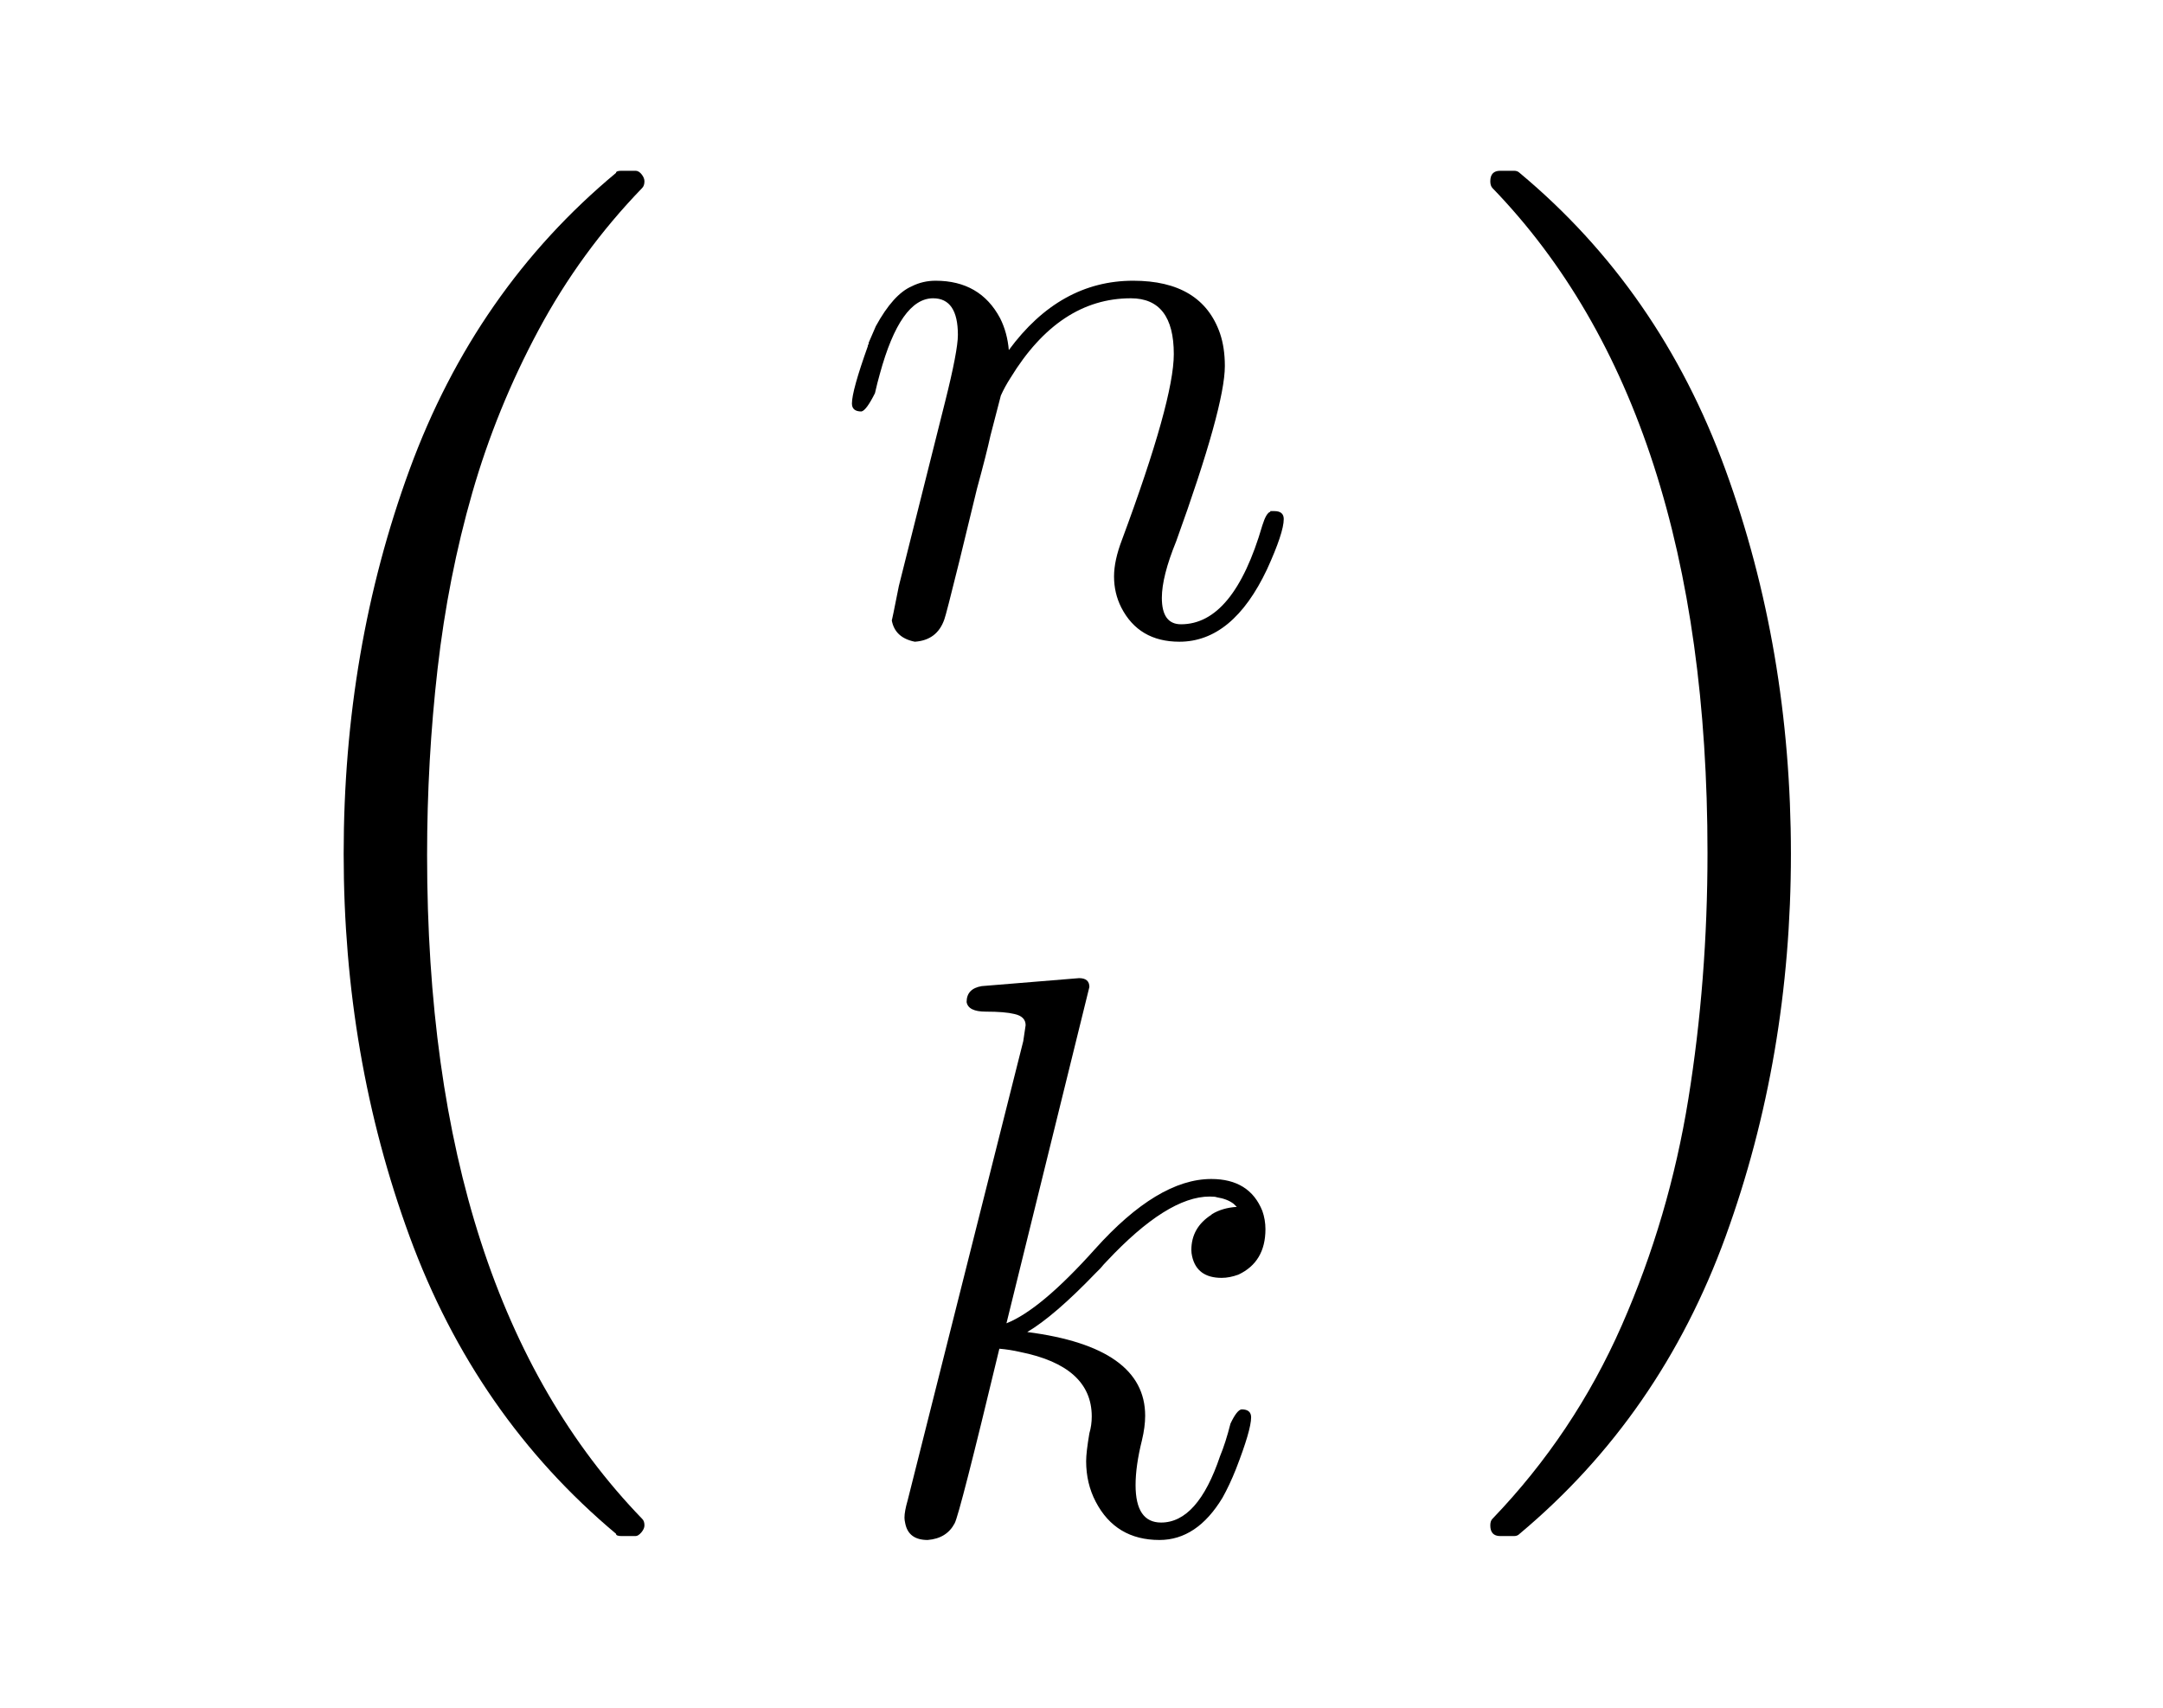 <?xml version="1.0" encoding="UTF-8"?><!--
<!DOCTYPE svg PUBLIC '-//W3C//DTD SVG 1.0//EN'
          'http://www.w3.org/TR/2001/REC-SVG-20010904/DTD/svg10.dtd'>
--><svg height="30" style="color-interpolation:auto; color-rendering:auto; fill:black; fill-opacity:1; font-family:'Dialog'; font-size:12px; font-style:normal; font-weight:normal; image-rendering:auto; shape-rendering:auto; stroke:black; stroke-dasharray:none; stroke-dashoffset:0; stroke-linecap:square; stroke-linejoin:miter; stroke-miterlimit:10; stroke-opacity:1; stroke-width:1; text-rendering:auto;" width="38" xmlns="http://www.w3.org/2000/svg" xmlns:xlink="http://www.w3.org/1999/xlink"
><!--Generated by the Batik Graphics2D SVG Generator--><defs id="genericDefs"
  /><g
  ><g style="fill:rgb(255,255,255); fill-opacity:0; stroke:rgb(255,255,255); stroke-opacity:0;"
    ><rect height="30" style="stroke:none;" width="38" x="0" y="0"
    /></g
    ><g style="color-interpolation:linearRGB; color-rendering:optimizeQuality; font-family:'jlm_cmex10'; font-size:100px; image-rendering:optimizeQuality; text-rendering:geometricPrecision;" transform="scale(20,20) translate(0.15,0.19) scale(0.01,0.01)"
    ><path d="M39.109 115.719 Q26.766 105.375 20.977 89.602 Q15.188 73.828 15.188 56 Q15.188 38.031 20.977 22.242 Q26.766 6.453 39.109 -3.812 Q39.109 -4 39.594 -4 L40.828 -4 Q41.109 -4 41.359 -3.688 Q41.609 -3.375 41.609 -3.078 Q41.609 -2.688 41.406 -2.484 Q35.984 3.125 32.297 10.008 Q28.609 16.891 26.484 24.289 Q24.359 31.688 23.438 39.742 Q22.516 47.797 22.516 56.109 Q22.516 94.875 41.406 114.406 Q41.609 114.594 41.609 114.984 Q41.609 115.281 41.336 115.602 Q41.062 115.922 40.828 115.922 L39.594 115.922 Q39.109 115.922 39.109 115.719 Z" style="stroke:none;"
    /></g
    ><g style="color-interpolation:linearRGB; color-rendering:optimizeQuality; font-family:'jlm_cmmi10'; font-size:100px; image-rendering:optimizeQuality; text-rendering:geometricPrecision;" transform="matrix(20,0,0,20,0,0) translate(0.728,0.556) scale(0.007,0.007)"
    ><path d="M8.797 -5.906 L8.797 -5.906 L14.594 -29 Q16.203 -35.406 16.203 -37.406 Q16.203 -42 13.094 -42 Q9 -42 6.406 -32.5 Q6.094 -31.406 5.797 -30.094 Q4.703 -27.906 4.094 -27.797 Q2.906 -27.797 2.906 -28.797 Q2.906 -30.406 4.906 -36 L4.906 -36.094 Q4.906 -36.203 5 -36.203 L5 -36.297 L5 -36.406 L5.906 -38.5 Q8.094 -42.5 10.406 -43.5 Q11.797 -44.203 13.406 -44.203 Q19 -44.203 21.5 -39.5 Q22.406 -37.703 22.594 -35.5 Q29 -44.203 38.203 -44.203 Q46.797 -44.203 49.094 -37.594 Q49.703 -35.797 49.703 -33.5 Q49.703 -28.406 43.594 -11.5 Q41.797 -7.094 41.797 -4.406 Q41.797 -1.094 44.203 -1.094 Q50.797 -1.094 54.406 -13.5 Q54.906 -15.094 55.406 -15.203 L55.406 -15.297 L55.906 -15.297 Q57.094 -15.297 57.094 -14.297 Q57.094 -12.594 55 -8 Q50.703 1.094 44 1.094 Q38.906 1.094 36.703 -3.203 Q35.797 -5 35.797 -7.094 Q35.797 -9.094 36.797 -11.703 Q43.297 -29.203 43.297 -35 Q43.297 -42 37.906 -42 Q28.906 -42 22.797 -32 Q22.094 -30.906 21.594 -29.797 L20.297 -24.797 Q19.797 -22.5 18.594 -18.094 L16.406 -9.094 Q14.703 -2.203 14.5 -1.703 Q13.594 0.906 10.797 1.094 Q8.297 0.594 7.906 -1.594 Q7.906 -1.406 8.797 -5.906 Z" style="stroke:none;"
    /></g
    ><g style="color-interpolation:linearRGB; color-rendering:optimizeQuality; font-family:'jlm_cmmi10'; font-size:100px; image-rendering:optimizeQuality; text-rendering:geometricPrecision;" transform="matrix(20,0,0,20,0,0) translate(0.756,1.345) scale(0.007,0.007)"
    ><path d="M28.703 -68.297 L18.297 -26.094 Q22.594 -27.797 29.406 -35.406 Q37.297 -44.203 44 -44.203 Q48.797 -44.203 50.406 -40.203 Q50.797 -39.094 50.797 -37.906 Q50.797 -33.797 47.406 -32.203 Q46.297 -31.797 45.297 -31.797 Q42.203 -31.797 41.594 -34.5 Q41.5 -34.906 41.5 -35.297 Q41.5 -38.094 44 -39.703 L44.094 -39.797 L44.094 -39.797 Q45.406 -40.594 47.203 -40.703 L46.797 -41.094 Q46 -41.703 44.703 -41.906 Q44.5 -42 43.797 -42 Q38.5 -42 30.906 -33.906 Q30.5 -33.5 30.094 -33 L29.5 -32.406 Q24.297 -27 20.906 -25 Q35.703 -23.094 35.703 -14.5 Q35.703 -13.094 35.297 -11.406 Q34.5 -8.203 34.5 -5.797 Q34.5 -1.094 37.703 -1.094 Q42.297 -1.094 45.094 -9.406 Q45.797 -11.094 46.406 -13.5 Q47.203 -15.203 47.797 -15.297 Q49 -15.297 49 -14.297 Q49 -12.703 47.094 -7.797 Q46.297 -5.797 45.406 -4.203 Q42.203 1.094 37.5 1.094 Q32 1.094 29.5 -3.703 Q28.297 -6 28.297 -8.797 Q28.297 -9.906 28.703 -12.297 Q29 -13.297 29 -14.406 Q29 -20.703 20 -22.5 Q18.703 -22.797 17.406 -22.906 Q12.406 -2.094 11.797 -1 Q10.797 0.906 8.406 1.094 Q6 1.094 5.594 -1 Q5.5 -1.406 5.5 -1.703 Q5.5 -2.5 5.906 -3.906 L20.406 -61.5 L20.703 -63.5 Q20.703 -64.594 19.297 -64.906 L19.297 -64.906 Q18.094 -65.203 15.703 -65.203 Q13.5 -65.203 13.297 -66.406 Q13.297 -68.094 15.203 -68.406 L27.406 -69.406 Q28.703 -69.406 28.703 -68.297 Z" style="stroke:none;"
    /></g
    ><g style="color-interpolation:linearRGB; color-rendering:optimizeQuality; font-family:'jlm_cmex10'; font-size:100px; image-rendering:optimizeQuality; text-rendering:geometricPrecision;" transform="matrix(20,0,0,20,0,0) translate(1.268,0.19) scale(0.01,0.01)"
    ><path d="M4.984 115.922 Q4.109 115.922 4.109 114.984 Q4.109 114.594 4.297 114.406 Q11.469 106.938 15.648 97.438 Q19.828 87.938 21.508 77.516 Q23.188 67.094 23.188 55.906 Q23.188 17.047 4.297 -2.484 Q4.109 -2.688 4.109 -3.078 Q4.109 -4 4.984 -4 L6.203 -4 Q6.5 -4 6.688 -3.812 Q19 6.453 24.758 22.242 Q30.516 38.031 30.516 56 Q30.516 73.828 24.781 89.602 Q19.047 105.375 6.688 115.719 Q6.5 115.922 6.203 115.922 L4.984 115.922 Z" style="stroke:none;"
    /></g
  ></g
></svg
>
